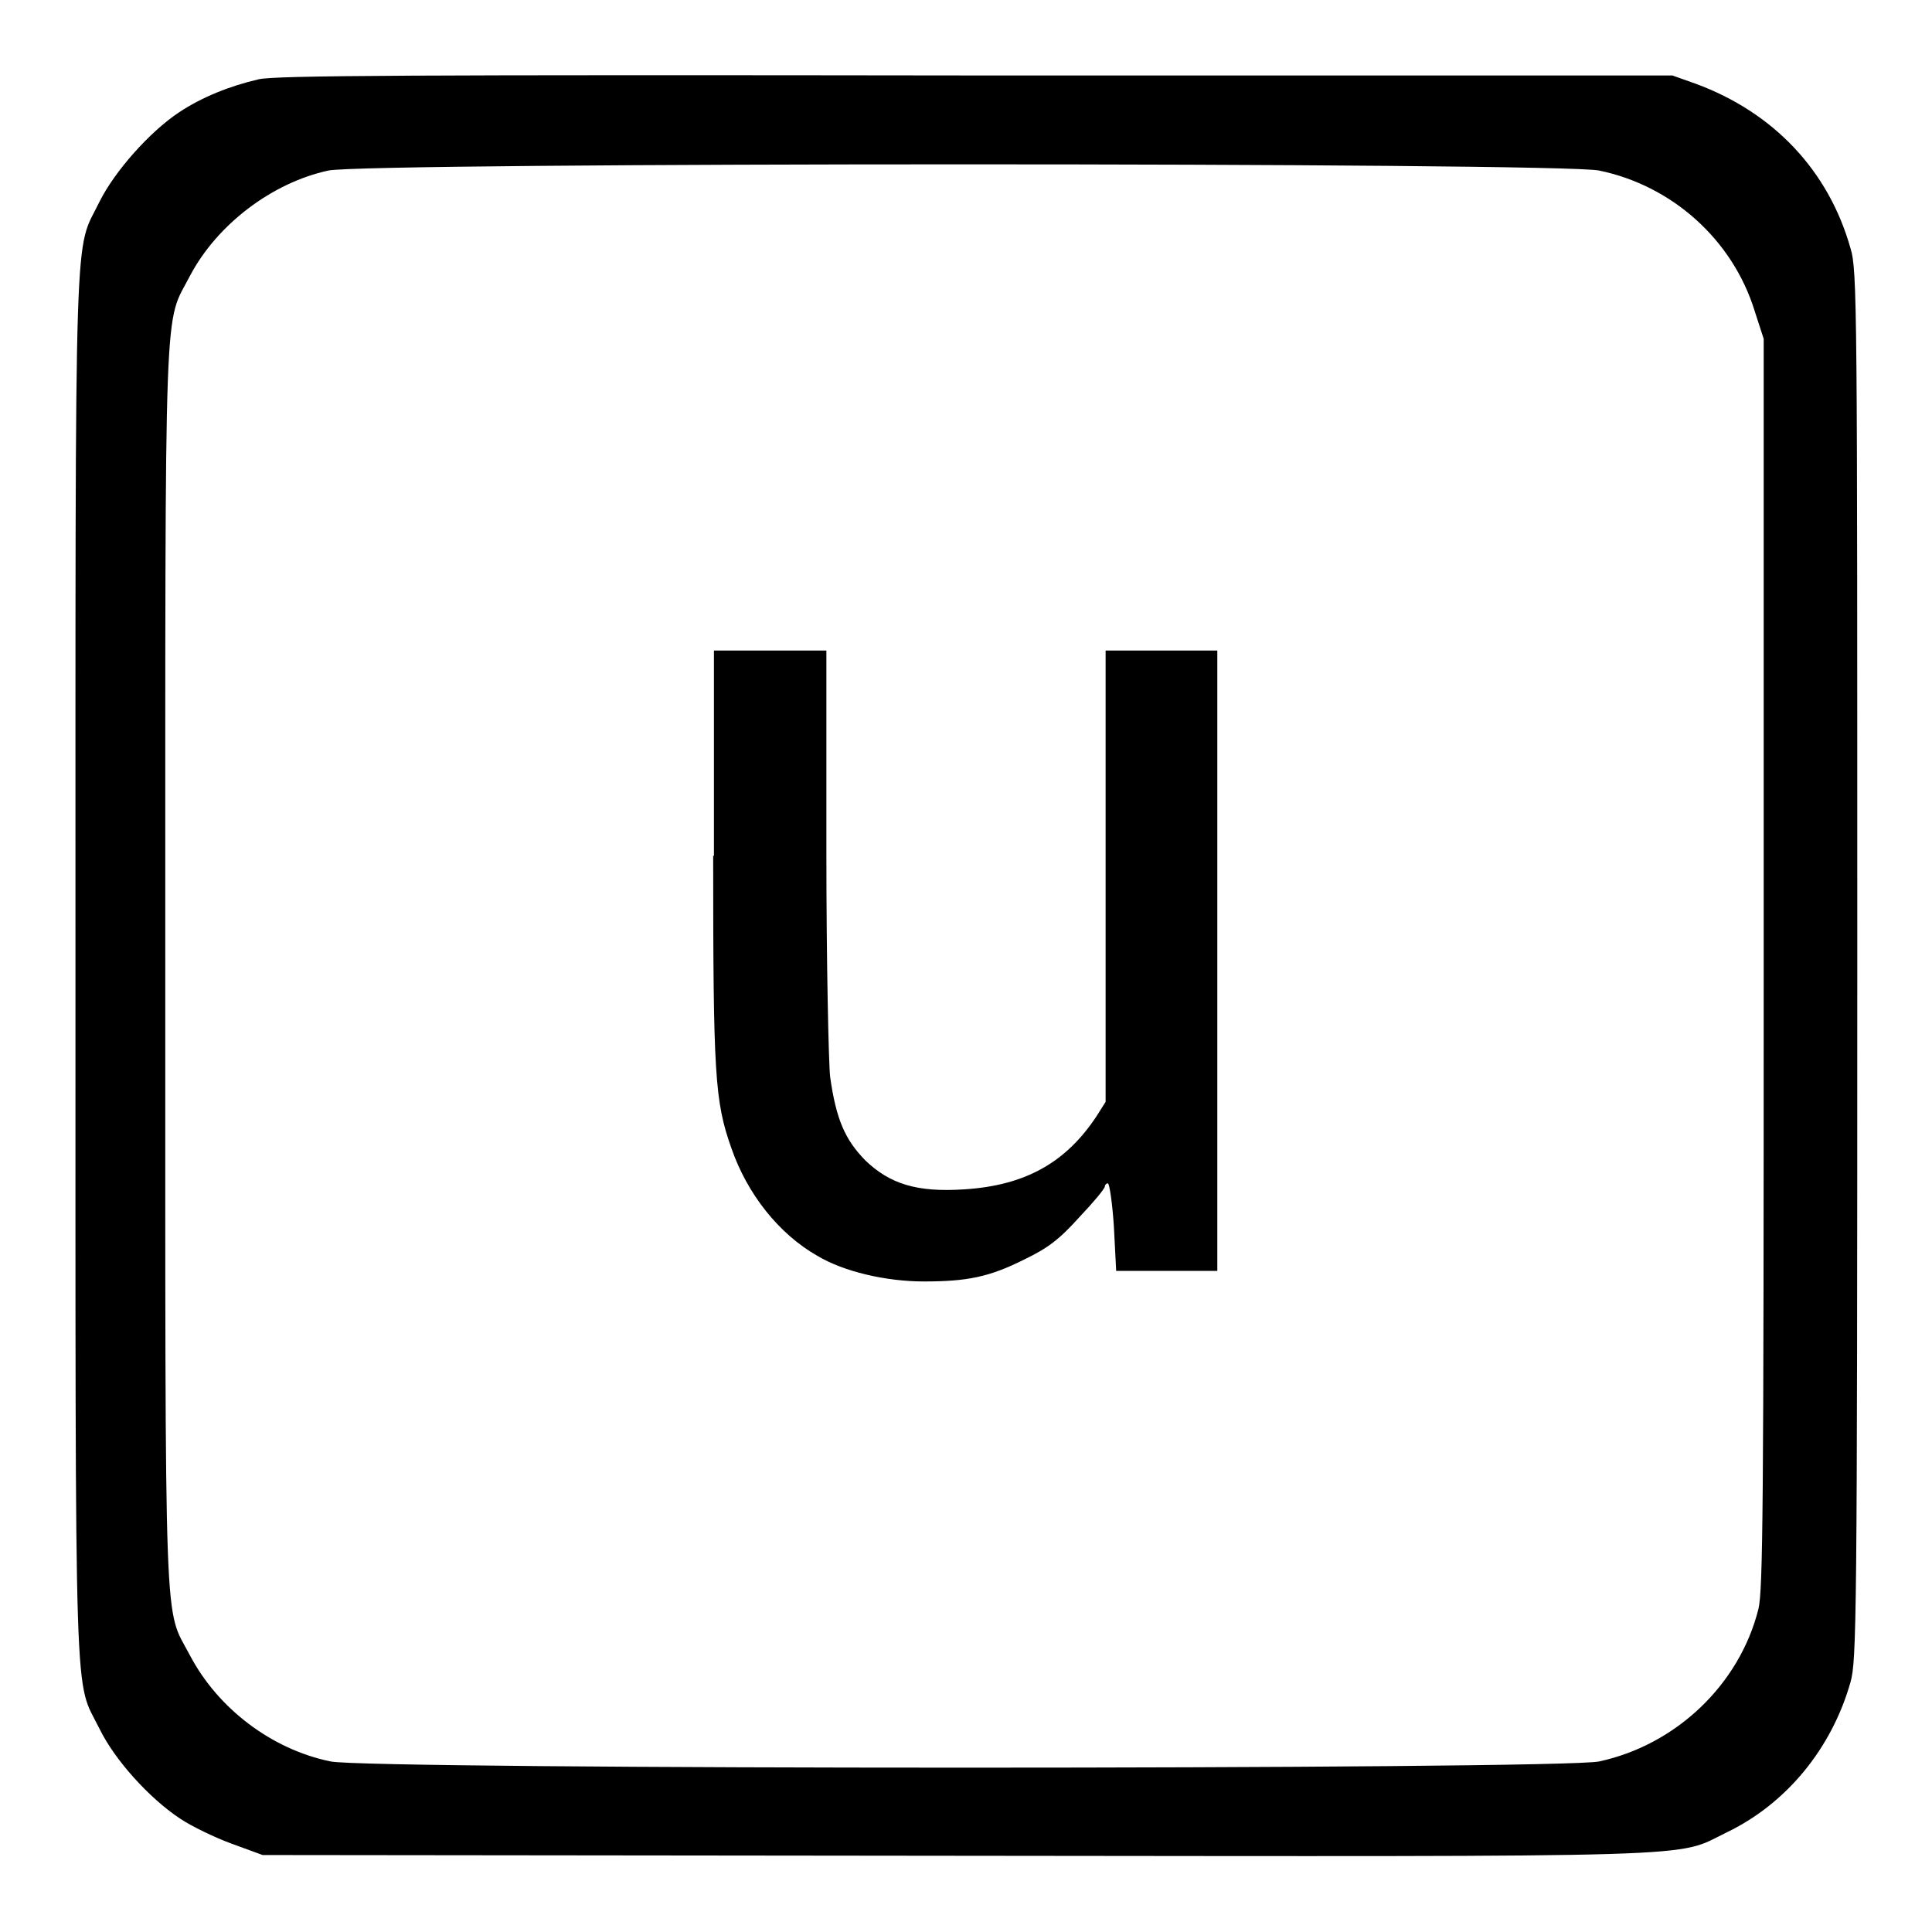 <?xml version="1.0" encoding="utf-8"?>
<!-- Svg Vector Icons : http://www.onlinewebfonts.com/icon -->
<!DOCTYPE svg PUBLIC "-//W3C//DTD SVG 1.1//EN" "http://www.w3.org/Graphics/SVG/1.1/DTD/svg11.dtd">
<svg version="1.1" xmlns="http://www.w3.org/2000/svg" xmlns:xlink="http://www.w3.org/1999/xlink" x="0px" y="0px" viewBox="0 0 256 256" enable-background="new 0 0 256 256" xml:space="preserve">
<g><g><g><path fill="#000000" d="M34.3,10.5c-3.9,0.9-7.6,2.4-10.6,4.4c-3.9,2.6-8.5,7.8-10.5,11.8c-3.4,7-3.2-0.7-3.2,101.2c0,101.9-0.2,94.3,3.2,101.2c2,4.1,6.6,9.2,10.7,11.9c1.5,1,4.6,2.5,6.8,3.3l4.1,1.5l91.7,0.1c101.9,0.1,95.3,0.3,102.3-3.1c7.9-3.8,13.9-11.1,16.4-19.9c0.8-2.9,0.9-7.5,0.9-95c0-87.5,0-92.1-0.9-95c-2.9-10.3-10.2-18-20.5-21.8l-3.1-1.1L129.3,10C54.2,9.9,36.6,10,34.3,10.5z M211.9,22.6c9.7,2,17.7,9.2,20.6,18.6l1.2,3.7v82.7c0,72.4-0.1,83.1-0.7,85.6c-2.5,10-10.9,18-21.1,20.2c-5,1.1-163,1.1-168.1,0c-7.8-1.6-14.9-7-18.6-14c-3.5-6.7-3.3,0-3.3-91.3c0-91.5-0.2-84.8,3.3-91.6c3.6-6.8,10.9-12.3,18.3-13.9C48.4,21.5,207,21.5,211.9,22.6z"/><path fill="#000000" d="M94.5,113.4c0,28.9,0.2,32.5,2.4,38.7c2.1,6.1,6.3,11.4,11.4,14.3c3.5,2.1,9.1,3.4,14.1,3.4c5.8,0,8.7-0.6,13.3-2.9c3.1-1.5,4.6-2.6,7.3-5.6c1.9-2,3.4-3.8,3.4-4.1c0-0.2,0.2-0.4,0.4-0.4c0.2,0,0.6,2.6,0.8,5.8l0.3,5.8h6.7h6.7v-41.1V86.2h-7.4h-7.4v29.9V146l-1.2,1.9c-4.1,6.2-9.5,9.2-17.6,9.7c-6.2,0.4-9.8-0.7-13.1-3.9c-2.6-2.7-3.8-5.3-4.6-11c-0.2-1.6-0.5-15.1-0.5-29.8V86.2H102h-7.4V113.4z"/></g></g></g>
</svg>